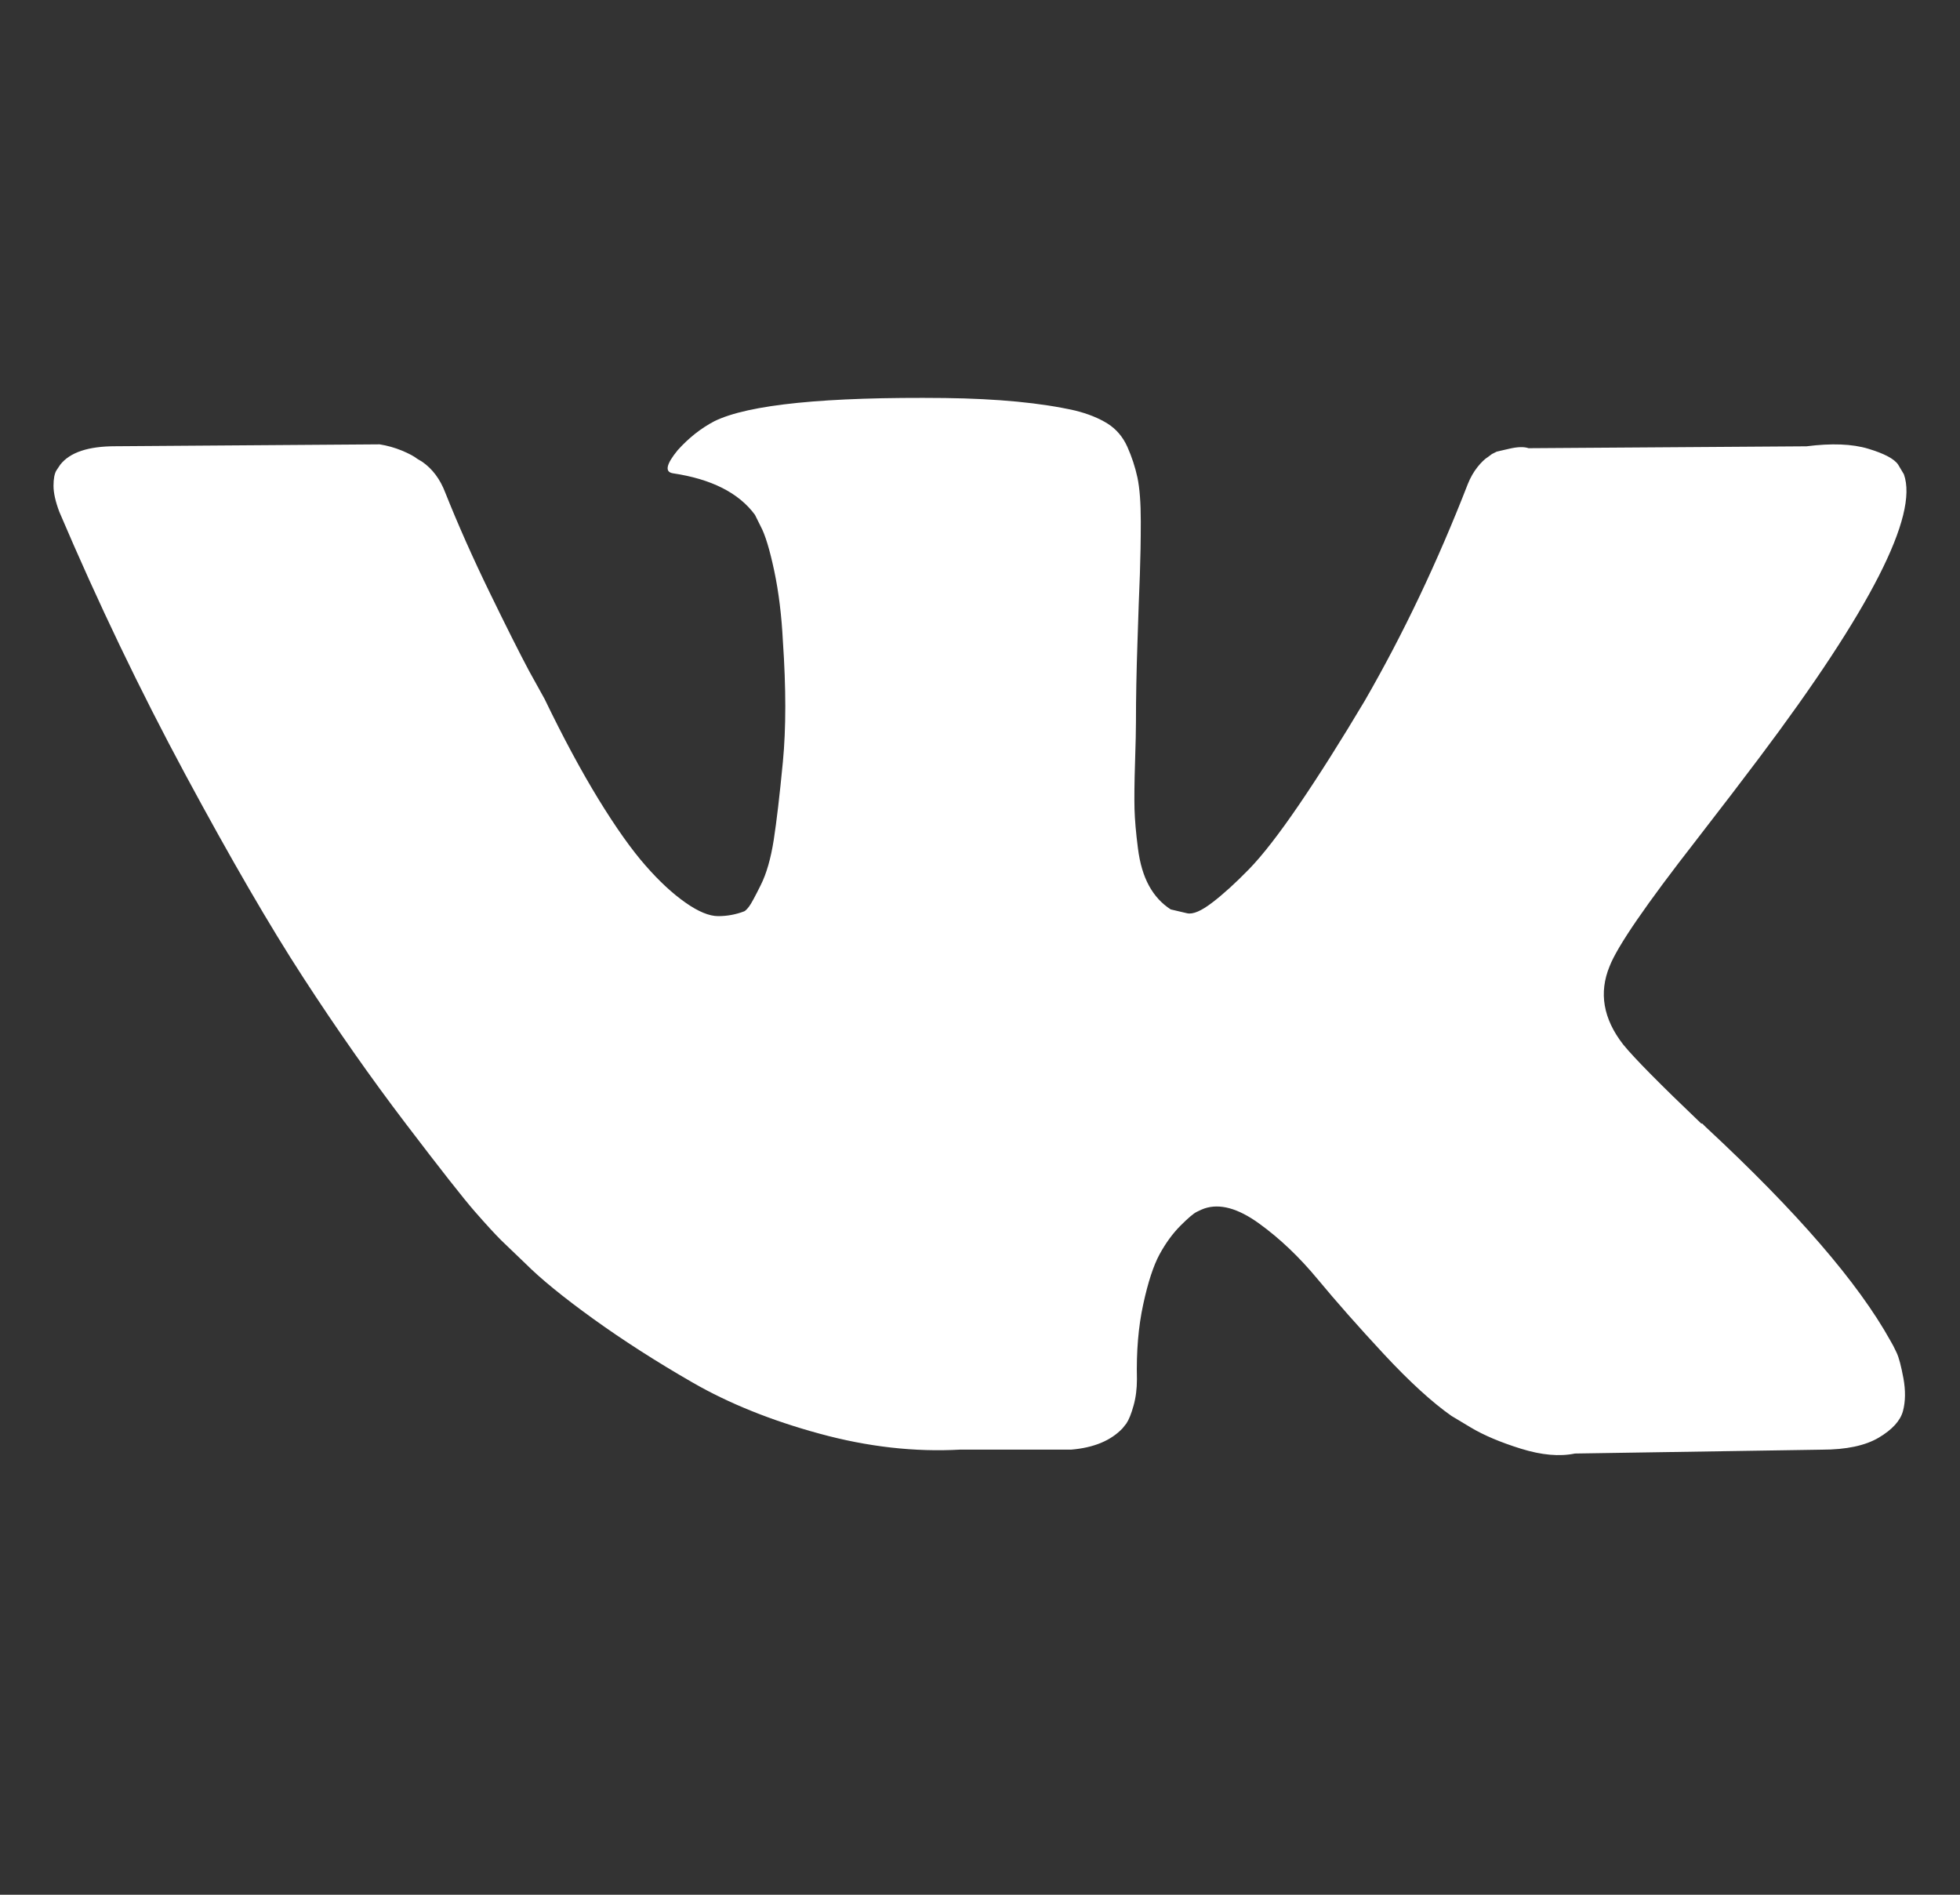<?xml version="1.0" encoding="UTF-8"?> <svg xmlns="http://www.w3.org/2000/svg" width="30" height="29" viewBox="0 0 30 29" fill="none"><rect x="0" y="0" width="30" height="29" fill="#333333" stroke="none"/> <g clip-path="url(#clip0)"> <path d="M29.03 20.704C28.996 20.63 28.964 20.568 28.934 20.519C28.442 19.633 27.502 18.545 26.114 17.255L26.084 17.226L26.07 17.211L26.055 17.197H26.04C25.41 16.596 25.011 16.192 24.844 15.986C24.538 15.592 24.47 15.193 24.637 14.789C24.755 14.484 25.198 13.84 25.966 12.855C26.37 12.333 26.69 11.915 26.926 11.6C28.629 9.336 29.367 7.889 29.141 7.259L29.053 7.111C28.994 7.023 28.841 6.942 28.595 6.868C28.349 6.794 28.034 6.782 27.65 6.831L23.397 6.86C23.328 6.836 23.23 6.838 23.102 6.868C22.974 6.897 22.91 6.912 22.91 6.912L22.836 6.949L22.777 6.993C22.728 7.023 22.674 7.074 22.615 7.148C22.556 7.222 22.507 7.308 22.467 7.407C22.004 8.598 21.478 9.705 20.887 10.729C20.523 11.34 20.188 11.869 19.883 12.317C19.578 12.764 19.322 13.094 19.115 13.306C18.908 13.518 18.722 13.687 18.554 13.815C18.387 13.943 18.259 13.998 18.17 13.978C18.081 13.958 17.998 13.938 17.919 13.919C17.781 13.83 17.67 13.709 17.587 13.557C17.503 13.404 17.446 13.212 17.417 12.981C17.387 12.749 17.37 12.55 17.365 12.383C17.361 12.216 17.363 11.979 17.373 11.674C17.383 11.369 17.387 11.162 17.387 11.054C17.387 10.68 17.395 10.274 17.41 9.835C17.424 9.397 17.436 9.05 17.447 8.795C17.456 8.539 17.461 8.268 17.461 7.982C17.461 7.697 17.444 7.473 17.41 7.31C17.375 7.148 17.323 6.991 17.255 6.838C17.186 6.685 17.085 6.567 16.952 6.483C16.819 6.4 16.654 6.333 16.457 6.284C15.936 6.166 15.271 6.102 14.464 6.092C12.633 6.072 11.456 6.191 10.934 6.447C10.728 6.555 10.541 6.703 10.373 6.89C10.196 7.106 10.171 7.224 10.3 7.244C10.89 7.332 11.308 7.544 11.555 7.879L11.643 8.056C11.712 8.184 11.781 8.411 11.85 8.735C11.919 9.06 11.963 9.419 11.983 9.813C12.032 10.532 12.032 11.147 11.983 11.659C11.934 12.171 11.887 12.57 11.843 12.855C11.798 13.141 11.732 13.372 11.643 13.549C11.555 13.726 11.496 13.835 11.466 13.874C11.436 13.913 11.412 13.938 11.392 13.948C11.264 13.997 11.131 14.022 10.993 14.022C10.856 14.022 10.688 13.953 10.492 13.815C10.295 13.677 10.09 13.488 9.879 13.246C9.667 13.005 9.428 12.668 9.162 12.235C8.897 11.802 8.621 11.29 8.336 10.699L8.099 10.271C7.952 9.995 7.75 9.594 7.494 9.067C7.238 8.541 7.011 8.031 6.815 7.539C6.736 7.332 6.618 7.175 6.46 7.066L6.386 7.022C6.337 6.983 6.258 6.941 6.15 6.896C6.042 6.852 5.929 6.82 5.811 6.801L1.765 6.83C1.351 6.83 1.071 6.924 0.923 7.111L0.864 7.199C0.834 7.248 0.819 7.327 0.819 7.436C0.819 7.544 0.849 7.677 0.908 7.834C1.499 9.222 2.141 10.561 2.835 11.851C3.529 13.14 4.132 14.179 4.644 14.966C5.156 15.754 5.677 16.497 6.209 17.196C6.741 17.895 7.093 18.343 7.265 18.54C7.437 18.737 7.572 18.884 7.671 18.983L8.04 19.337C8.276 19.573 8.623 19.856 9.081 20.186C9.539 20.516 10.046 20.841 10.602 21.161C11.158 21.481 11.806 21.742 12.544 21.943C13.282 22.145 14.001 22.226 14.7 22.187H16.398C16.743 22.158 17.003 22.049 17.181 21.862L17.24 21.788C17.279 21.73 17.316 21.638 17.35 21.515C17.385 21.392 17.402 21.257 17.402 21.109C17.392 20.686 17.424 20.305 17.498 19.965C17.571 19.626 17.655 19.37 17.749 19.197C17.843 19.025 17.949 18.88 18.066 18.762C18.184 18.644 18.268 18.572 18.318 18.548C18.367 18.523 18.406 18.506 18.436 18.496C18.672 18.417 18.95 18.494 19.27 18.725C19.59 18.956 19.89 19.242 20.171 19.582C20.452 19.921 20.789 20.303 21.182 20.726C21.576 21.149 21.921 21.464 22.216 21.671L22.511 21.848C22.708 21.966 22.964 22.075 23.279 22.173C23.594 22.271 23.87 22.296 24.106 22.247L27.886 22.188C28.26 22.188 28.551 22.126 28.758 22.003C28.964 21.88 29.087 21.745 29.127 21.597C29.166 21.45 29.168 21.282 29.134 21.095C29.099 20.908 29.065 20.777 29.03 20.704Z" fill="white"></path> </g> <defs> <clipPath id="clip0"> <rect width="28.361" height="28.361" fill="white" transform="translate(0.819)"></rect> </clipPath> </defs> </svg> 